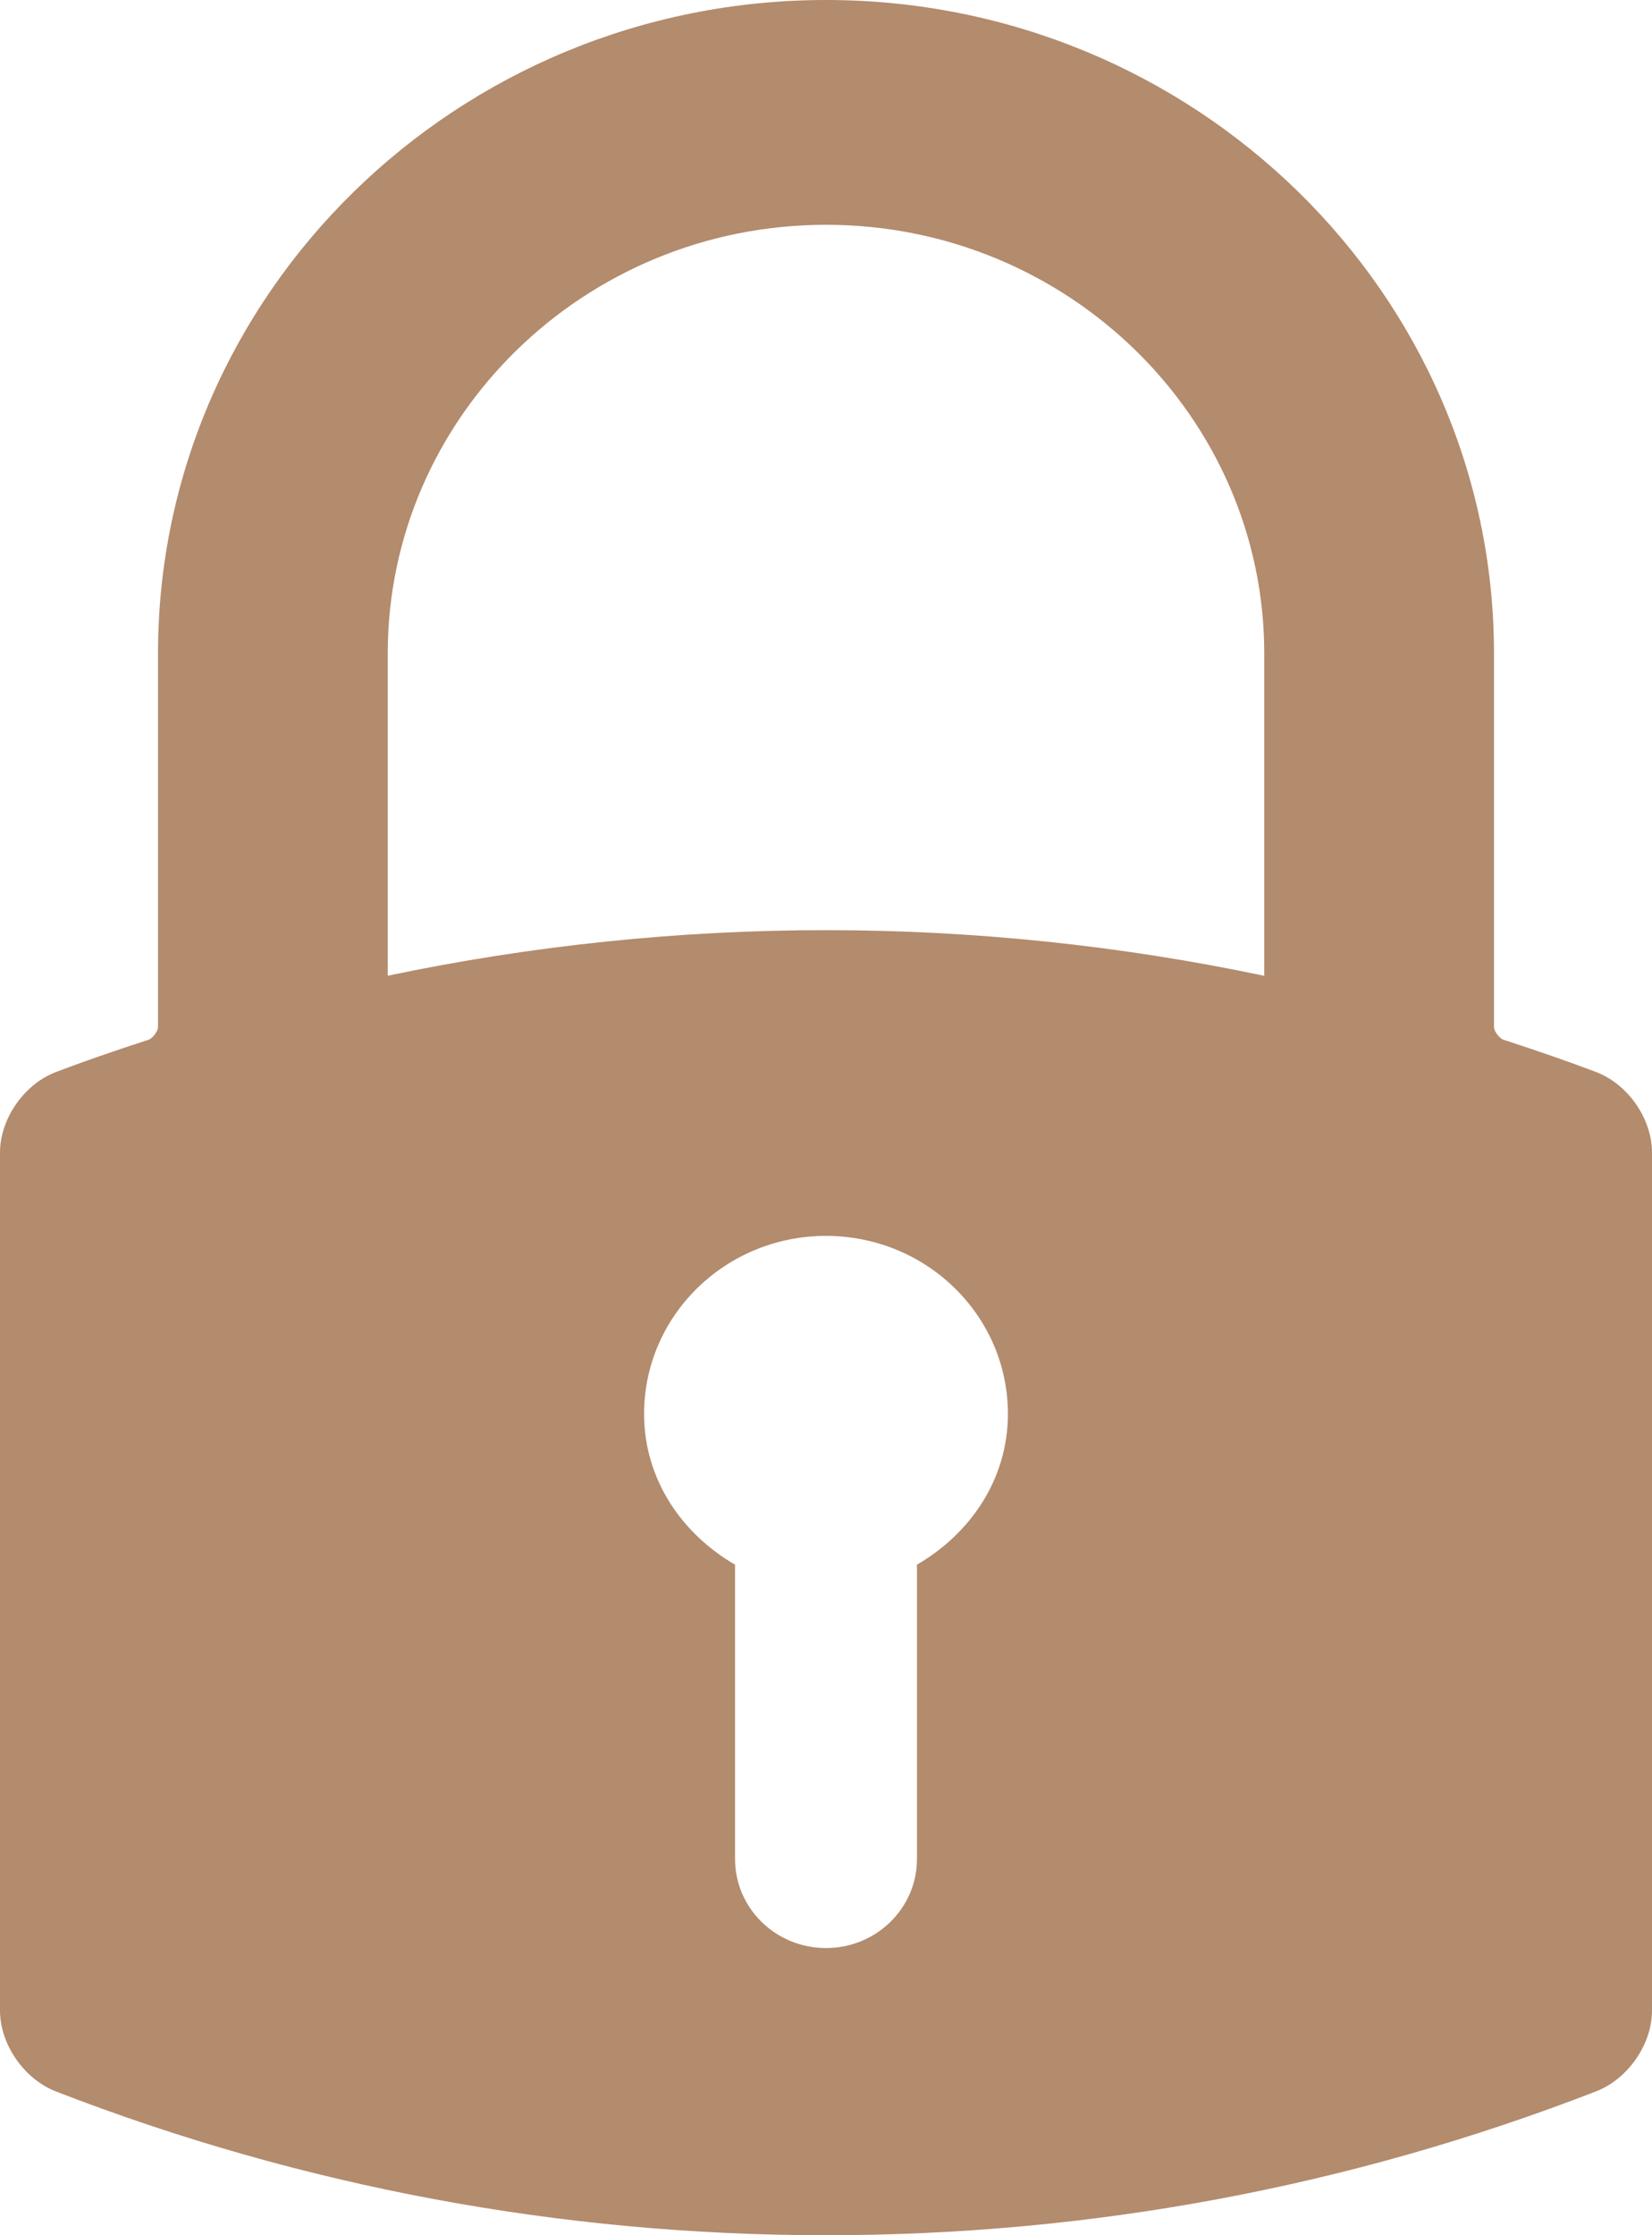 <svg width="17" height="23" viewBox="0 0 17 23" fill="none" xmlns="http://www.w3.org/2000/svg">
<path d="M8.5 0C4.71 0 1.626 3.017 1.626 6.726V10.568C1.626 10.611 1.571 10.685 1.528 10.699C1.156 10.82 0.854 10.925 0.578 11.03C0.249 11.154 0 11.511 0 11.861V20.688C0 21.035 0.247 21.392 0.574 21.52C3.108 22.502 5.775 23 8.5 23C11.226 23 13.892 22.502 16.426 21.519C16.753 21.392 17 21.035 17 20.688V11.861C17 11.511 16.752 11.154 16.422 11.03C16.145 10.925 15.844 10.82 15.472 10.699C15.429 10.685 15.374 10.611 15.374 10.568V6.726C15.374 3.017 12.29 0 8.5 0ZM6.628 14.549C6.628 13.537 7.466 12.717 8.5 12.717C9.534 12.717 10.372 13.537 10.372 14.549C10.372 15.22 9.985 15.782 9.436 16.1V19.129C9.436 19.635 9.017 20.045 8.5 20.045C7.983 20.045 7.564 19.635 7.564 19.129V16.1C7.015 15.782 6.628 15.22 6.628 14.549ZM13.01 6.726V10.041C11.531 9.729 10.014 9.571 8.501 9.571C6.988 9.571 5.471 9.729 3.99 10.04V6.726C3.99 4.293 6.013 2.313 8.5 2.313C10.987 2.313 13.01 4.293 13.01 6.726Z" fill="#B38B6D"/>
</svg>
